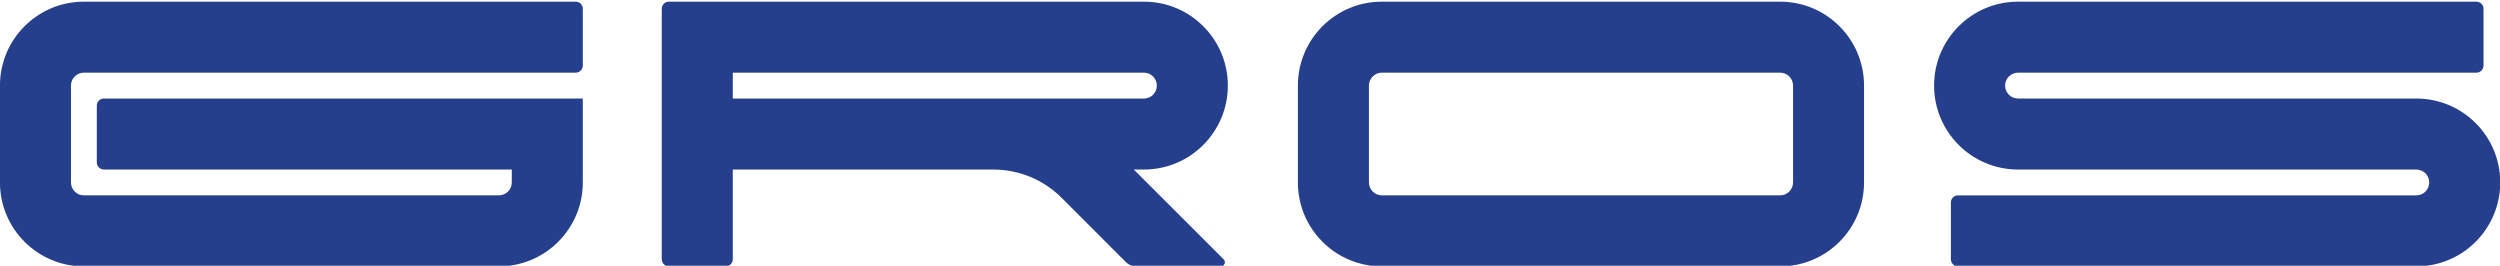 <svg xmlns="http://www.w3.org/2000/svg" xmlns:xlink="http://www.w3.org/1999/xlink" id="Warstwa_1" x="0px" y="0px" width="2999.91px" height="318.9px" viewBox="0 0 2999.91 318.9" xml:space="preserve"><g>	<defs>		<rect id="SVGID_1_" x="-0.045" y="-273.693" width="3000" height="800"></rect>	</defs>	<clipPath id="SVGID_2_">		<use xlink:href="#SVGID_1_"></use>	</clipPath>	<g clip-path="url(#SVGID_2_)">		<path fill="#263F8C" d="M2136.073,2.002H1658.15c-55.653,0-100.723,45.068-100.723,100.707v116.225    c0,55.594,45.069,100.691,100.723,100.691h477.923c55.623,0,100.707-45.098,100.707-100.691V102.708    C2236.78,47.07,2191.696,2.002,2136.073,2.002 M2151.604,218.934c0,8.541-6.942,15.473-15.531,15.473H1658.15    c-8.513,0-15.487-6.932-15.487-15.473V102.708c0-8.599,6.975-15.515,15.487-15.515h477.923c8.589,0,15.531,6.916,15.531,15.515    V218.934z"></path>		<path fill="#263F8C" d="M690.813,2.001H100.652C45.031,2.001-0.045,47.069-0.045,102.706v116.222    c0,55.592,45.076,100.689,100.697,100.689h497.979c55.63,0,100.703-45.098,100.703-100.689V118.225H124.688    c-4.722,0-8.521,3.774-8.521,8.525v68.119c0,4.723,3.799,8.559,8.521,8.559h489.443v15.5c0,8.541-6.953,15.473-15.5,15.473    H100.652c-8.566,0-15.485-6.932-15.485-15.473V102.706c0-8.6,6.919-15.516,15.485-15.516h590.161c4.718,0,8.521-3.79,8.521-8.541    V10.545C699.334,5.779,695.531,2.001,690.813,2.001"></path>		<path fill="#263F8C" d="M1360.515,203.434h12.198c55.597,0,100.663-45.127,100.663-100.725    c0-55.639-45.066-100.708-100.663-100.708H802.617c-4.745,0-8.533,3.822-8.533,8.544v300.553c0,4.678,3.789,8.527,8.533,8.527    h68.13c4.736,0,8.565-3.85,8.565-8.527V203.434h312.581c32.063,0.014,61.088,12.969,82.111,34.037l77.184,77.195    c3.226,3.168,7.534,4.959,12.094,4.959h101.655c4.354,0,6.5-5.254,3.465-8.334L1360.515,203.434z M879.313,118.227V87.222h493.4    v-0.03c8.514,0,15.459,6.916,15.459,15.517c0,8.543-6.945,15.518-15.459,15.518H879.313z"></path>		<path fill="#263F8C" d="M2899.477,118.227h-477.879c-8.632,0-15.545-6.974-15.545-15.518c0-8.601,6.973-15.487,15.545-15.487    h549.982c4.693,0,8.559-3.818,8.559-8.571V10.545c0-4.722-3.865-8.544-8.559-8.544h-549.982    c-55.686,0-100.766,45.069-100.766,100.708c0,55.598,45.08,100.725,100.766,100.725h477.879c8.573,0,15.502,6.912,15.502,15.457    c0,8.584-6.929,15.545-15.502,15.545h-549.965c-4.754,0-8.529,3.789-8.529,8.512v68.15c0,4.678,3.775,8.527,8.529,8.527h549.965    c55.626,0,100.709-45.098,100.709-100.734C3000.186,163.309,2955.103,118.227,2899.477,118.227"></path>	</g></g></svg>